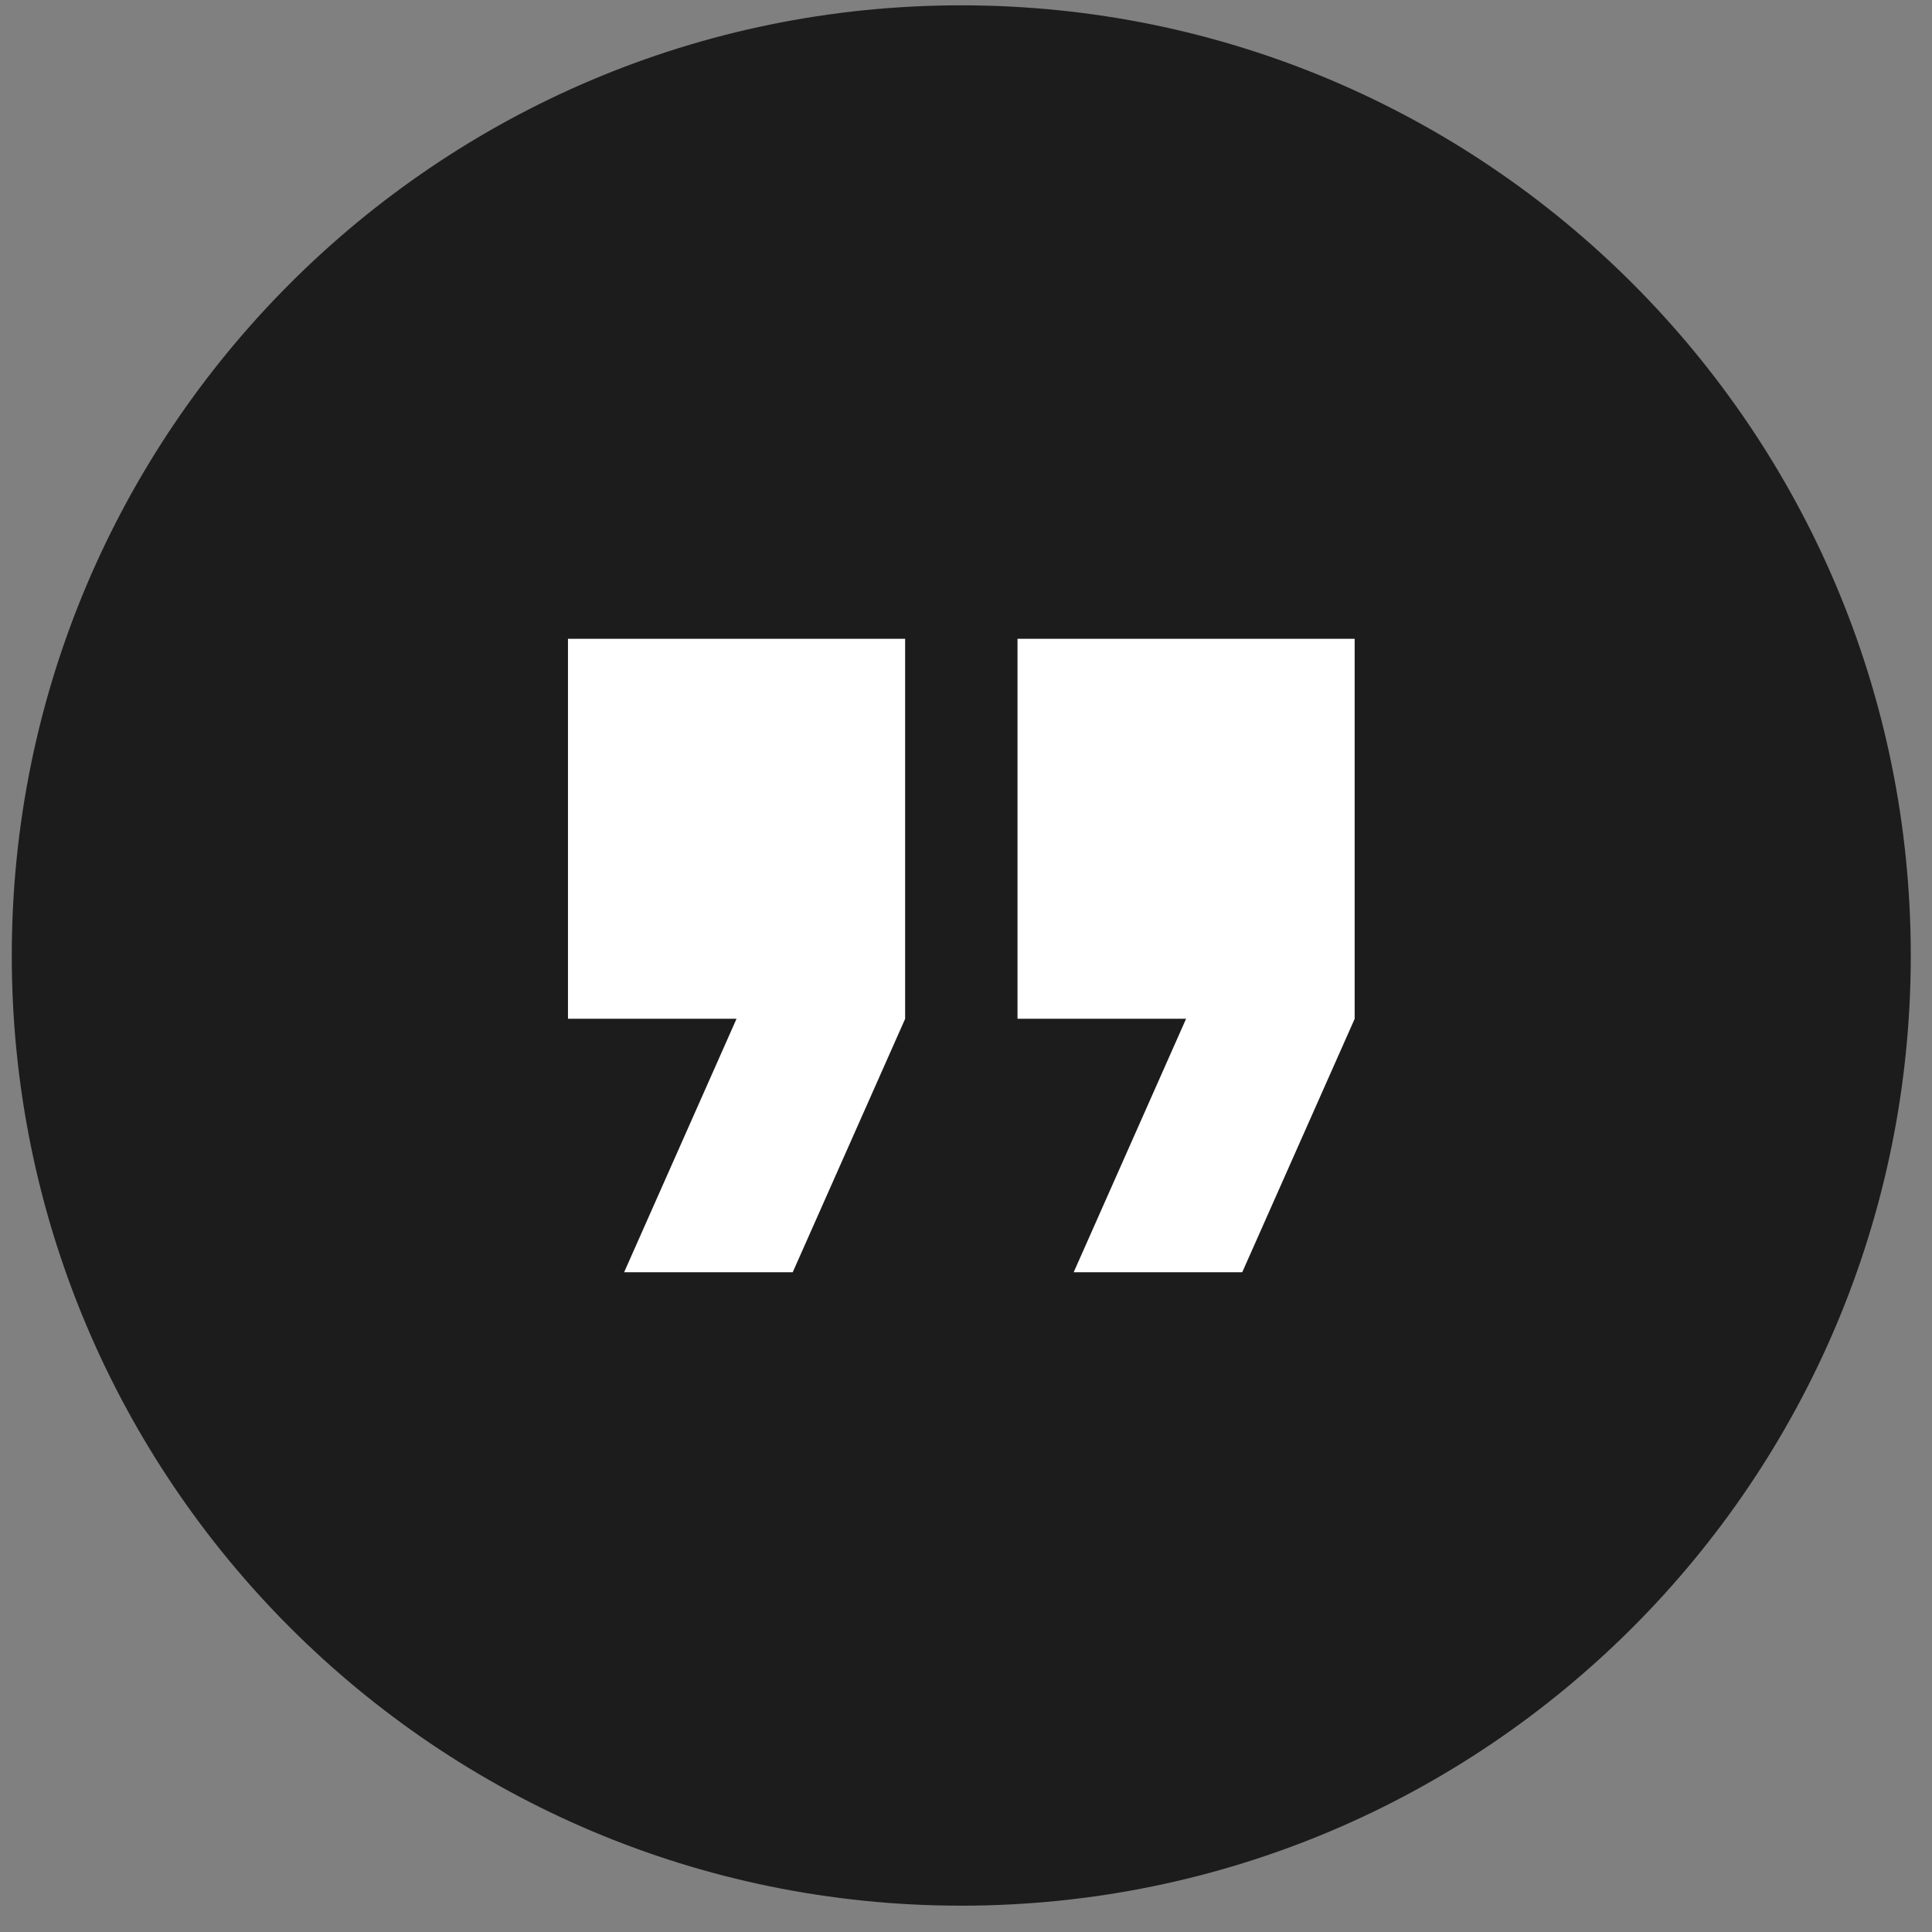 <svg xmlns="http://www.w3.org/2000/svg" width="61" height="61" viewBox="0 0 61 61" fill="none"><rect x="0" y="0" width="61" height="61" fill="#808080" stroke="none"/><path d="M30.351 60.169C46.908 60.169 60.33 46.737 60.33 30.169C60.33 13.6 46.908 0.168 30.351 0.168C13.794 0.168 0.372 13.6 0.372 30.169C0.372 46.737 13.794 60.169 30.351 60.169Z" fill="#1C1C1C"></path><path d="M19.706 40.169H25.029L28.578 32.169V20.169H17.933V32.166H23.255L19.706 40.169ZM33.9 40.169H39.222L42.771 32.169V20.169H32.126V32.166H37.449L33.9 40.169Z" fill="white"></path></svg>